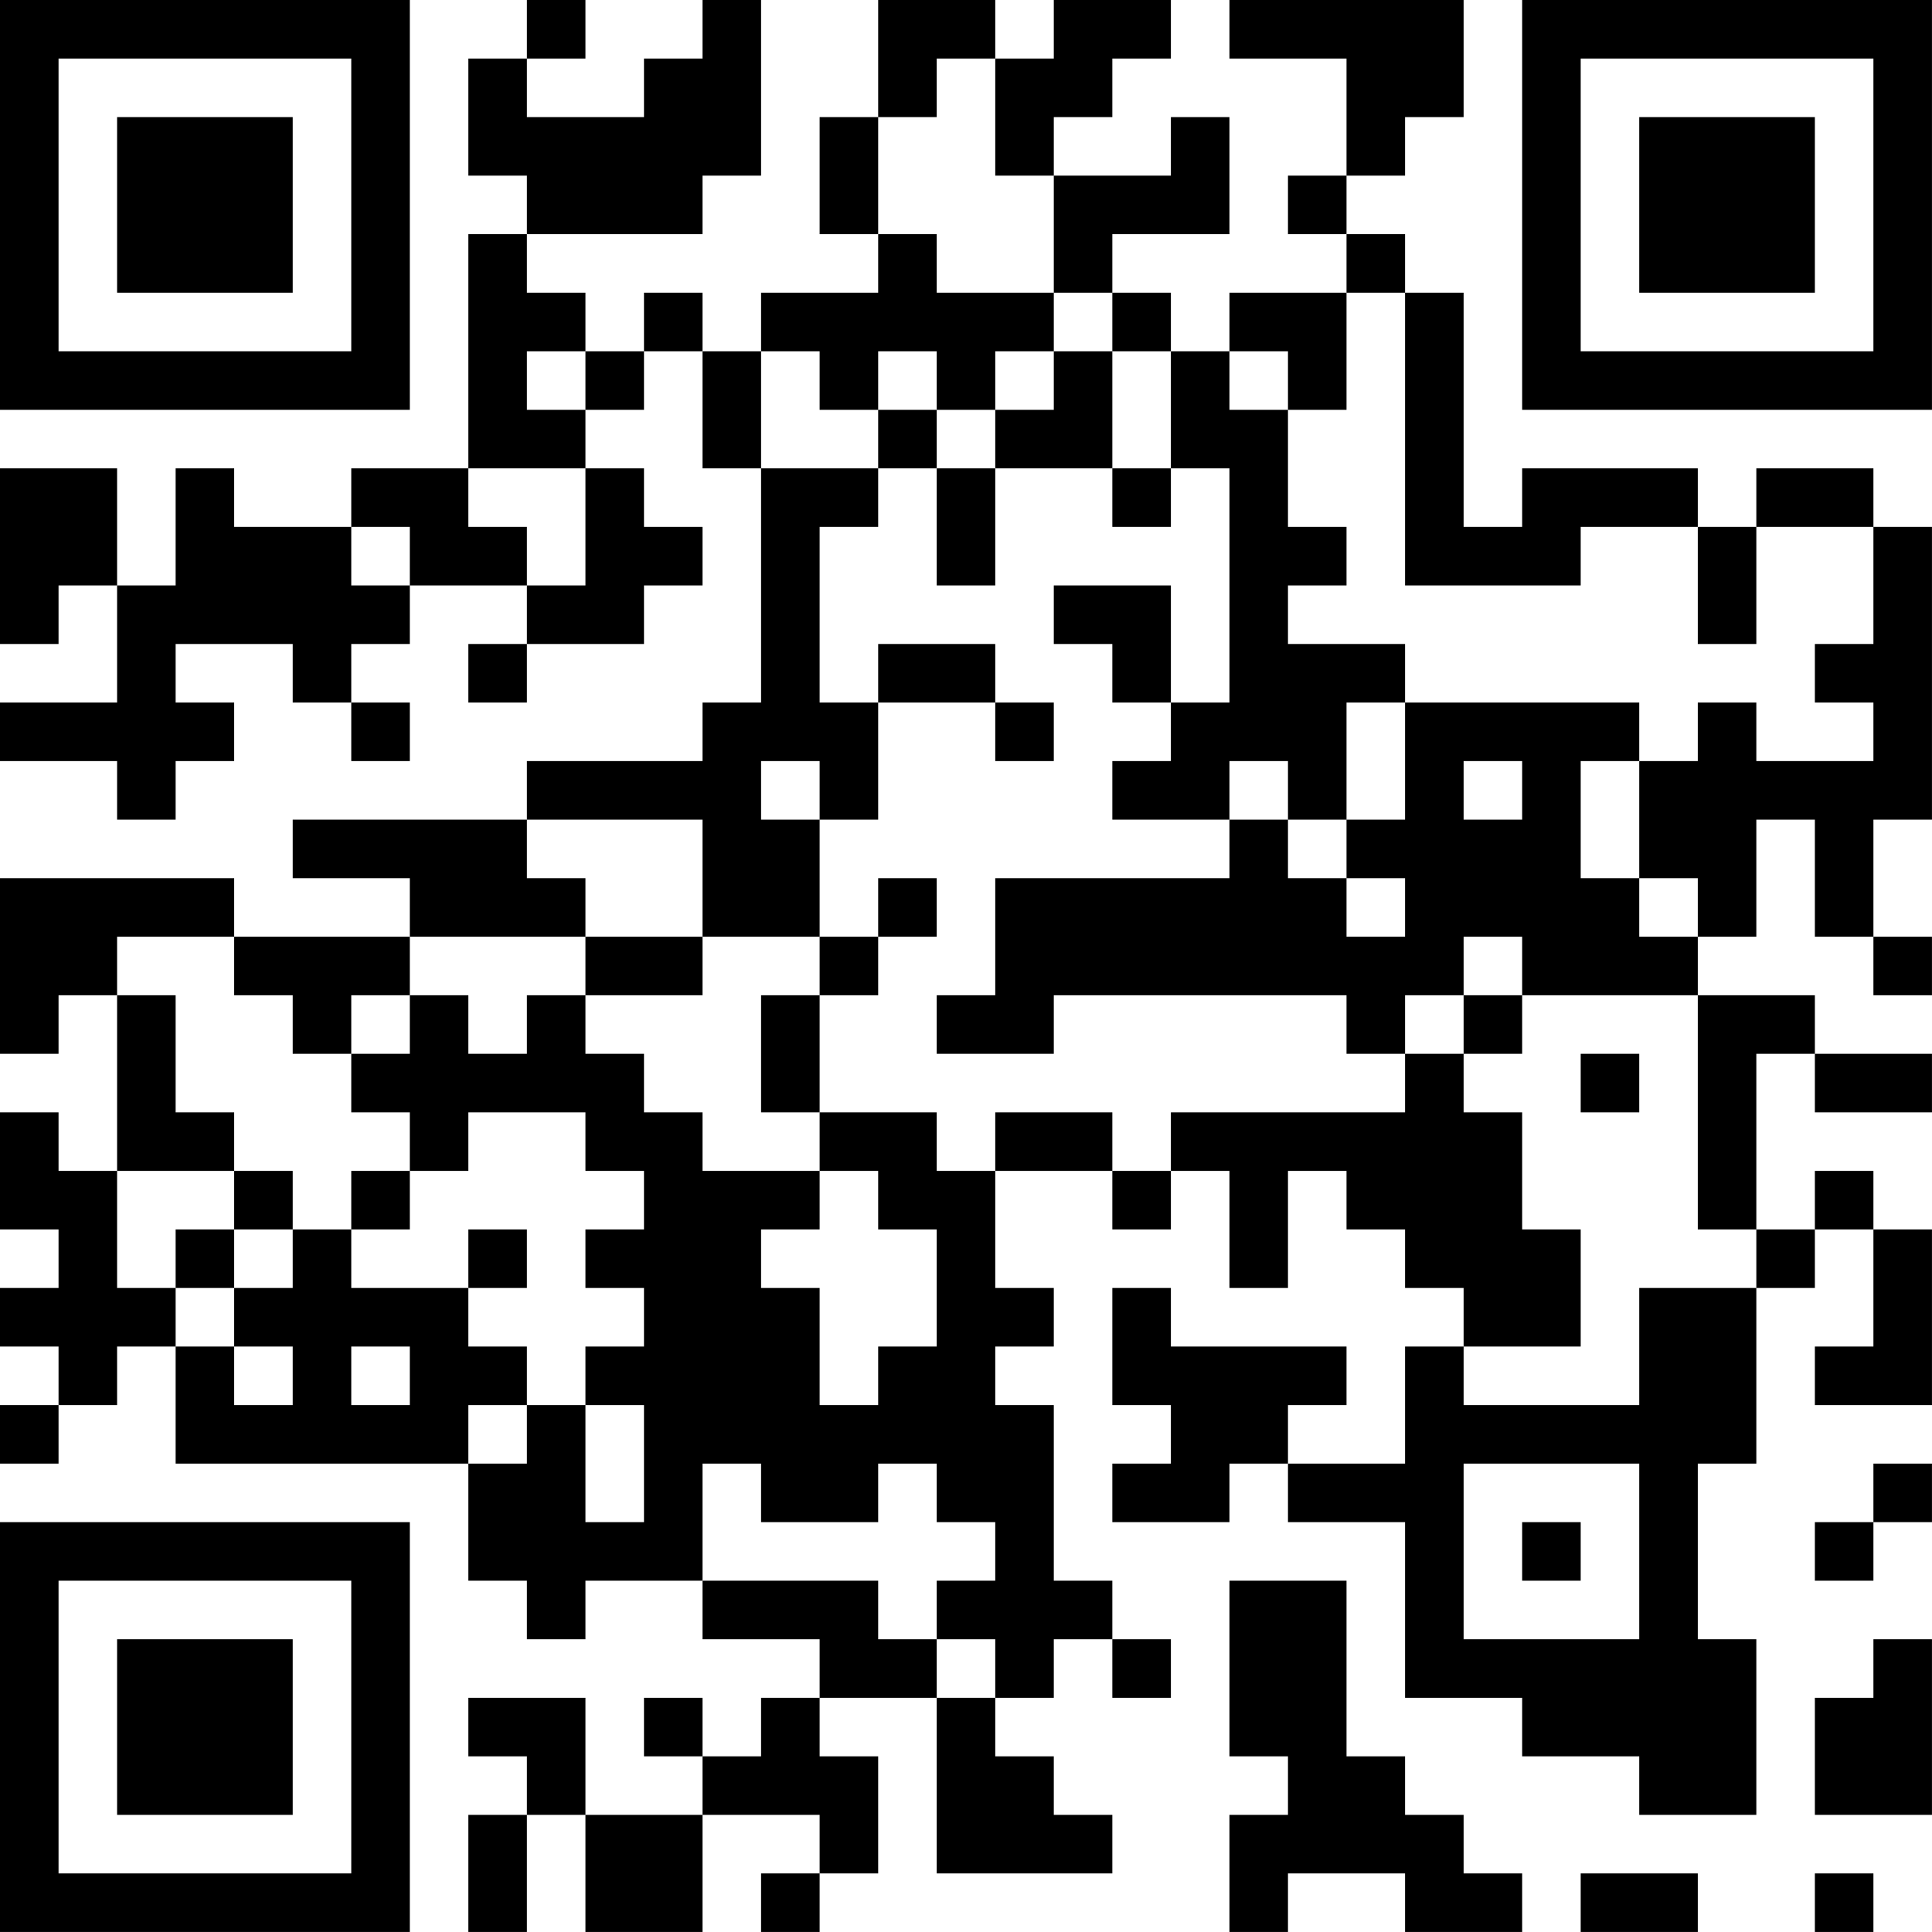 <?xml version="1.0" encoding="UTF-8"?>
<svg xmlns="http://www.w3.org/2000/svg" version="1.1" width="400" height="400" viewBox="0 0 400 400"><rect x="0" y="0" width="400" height="400" fill="#ffffff"/><g transform="scale(12.121)"><g transform="translate(0,0)"><path fill-rule="evenodd" d="M9 0L9 1L8 1L8 3L9 3L9 4L8 4L8 8L6 8L6 9L4 9L4 8L3 8L3 10L2 10L2 8L0 8L0 11L1 11L1 10L2 10L2 12L0 12L0 13L2 13L2 14L3 14L3 13L4 13L4 12L3 12L3 11L5 11L5 12L6 12L6 13L7 13L7 12L6 12L6 11L7 11L7 10L9 10L9 11L8 11L8 12L9 12L9 11L11 11L11 10L12 10L12 9L11 9L11 8L10 8L10 7L11 7L11 6L12 6L12 8L13 8L13 12L12 12L12 13L9 13L9 14L5 14L5 15L7 15L7 16L4 16L4 15L0 15L0 18L1 18L1 17L2 17L2 20L1 20L1 19L0 19L0 21L1 21L1 22L0 22L0 23L1 23L1 24L0 24L0 25L1 25L1 24L2 24L2 23L3 23L3 25L8 25L8 27L9 27L9 28L10 28L10 27L12 27L12 28L14 28L14 29L13 29L13 30L12 30L12 29L11 29L11 30L12 30L12 31L10 31L10 29L8 29L8 30L9 30L9 31L8 31L8 33L9 33L9 31L10 31L10 33L12 33L12 31L14 31L14 32L13 32L13 33L14 33L14 32L15 32L15 30L14 30L14 29L16 29L16 32L19 32L19 31L18 31L18 30L17 30L17 29L18 29L18 28L19 28L19 29L20 29L20 28L19 28L19 27L18 27L18 24L17 24L17 23L18 23L18 22L17 22L17 20L19 20L19 21L20 21L20 20L21 20L21 22L22 22L22 20L23 20L23 21L24 21L24 22L25 22L25 23L24 23L24 25L22 25L22 24L23 24L23 23L20 23L20 22L19 22L19 24L20 24L20 25L19 25L19 26L21 26L21 25L22 25L22 26L24 26L24 29L26 29L26 30L28 30L28 31L30 31L30 28L29 28L29 25L30 25L30 22L31 22L31 21L32 21L32 23L31 23L31 24L33 24L33 21L32 21L32 20L31 20L31 21L30 21L30 18L31 18L31 19L33 19L33 18L31 18L31 17L29 17L29 16L30 16L30 14L31 14L31 16L32 16L32 17L33 17L33 16L32 16L32 14L33 14L33 9L32 9L32 8L30 8L30 9L29 9L29 8L26 8L26 9L25 9L25 5L24 5L24 4L23 4L23 3L24 3L24 2L25 2L25 0L21 0L21 1L23 1L23 3L22 3L22 4L23 4L23 5L21 5L21 6L20 6L20 5L19 5L19 4L21 4L21 2L20 2L20 3L18 3L18 2L19 2L19 1L20 1L20 0L18 0L18 1L17 1L17 0L15 0L15 2L14 2L14 4L15 4L15 5L13 5L13 6L12 6L12 5L11 5L11 6L10 6L10 5L9 5L9 4L12 4L12 3L13 3L13 0L12 0L12 1L11 1L11 2L9 2L9 1L10 1L10 0ZM16 1L16 2L15 2L15 4L16 4L16 5L18 5L18 6L17 6L17 7L16 7L16 6L15 6L15 7L14 7L14 6L13 6L13 8L15 8L15 9L14 9L14 12L15 12L15 14L14 14L14 13L13 13L13 14L14 14L14 16L12 16L12 14L9 14L9 15L10 15L10 16L7 16L7 17L6 17L6 18L5 18L5 17L4 17L4 16L2 16L2 17L3 17L3 19L4 19L4 20L2 20L2 22L3 22L3 23L4 23L4 24L5 24L5 23L4 23L4 22L5 22L5 21L6 21L6 22L8 22L8 23L9 23L9 24L8 24L8 25L9 25L9 24L10 24L10 26L11 26L11 24L10 24L10 23L11 23L11 22L10 22L10 21L11 21L11 20L10 20L10 19L8 19L8 20L7 20L7 19L6 19L6 18L7 18L7 17L8 17L8 18L9 18L9 17L10 17L10 18L11 18L11 19L12 19L12 20L14 20L14 21L13 21L13 22L14 22L14 24L15 24L15 23L16 23L16 21L15 21L15 20L14 20L14 19L16 19L16 20L17 20L17 19L19 19L19 20L20 20L20 19L24 19L24 18L25 18L25 19L26 19L26 21L27 21L27 23L25 23L25 24L28 24L28 22L30 22L30 21L29 21L29 17L26 17L26 16L25 16L25 17L24 17L24 18L23 18L23 17L18 17L18 18L16 18L16 17L17 17L17 15L21 15L21 14L22 14L22 15L23 15L23 16L24 16L24 15L23 15L23 14L24 14L24 12L28 12L28 13L27 13L27 15L28 15L28 16L29 16L29 15L28 15L28 13L29 13L29 12L30 12L30 13L32 13L32 12L31 12L31 11L32 11L32 9L30 9L30 11L29 11L29 9L27 9L27 10L24 10L24 5L23 5L23 7L22 7L22 6L21 6L21 7L22 7L22 9L23 9L23 10L22 10L22 11L24 11L24 12L23 12L23 14L22 14L22 13L21 13L21 14L19 14L19 13L20 13L20 12L21 12L21 8L20 8L20 6L19 6L19 5L18 5L18 3L17 3L17 1ZM9 6L9 7L10 7L10 6ZM18 6L18 7L17 7L17 8L16 8L16 7L15 7L15 8L16 8L16 10L17 10L17 8L19 8L19 9L20 9L20 8L19 8L19 6ZM8 8L8 9L9 9L9 10L10 10L10 8ZM6 9L6 10L7 10L7 9ZM18 10L18 11L19 11L19 12L20 12L20 10ZM15 11L15 12L17 12L17 13L18 13L18 12L17 12L17 11ZM25 13L25 14L26 14L26 13ZM15 15L15 16L14 16L14 17L13 17L13 19L14 19L14 17L15 17L15 16L16 16L16 15ZM10 16L10 17L12 17L12 16ZM25 17L25 18L26 18L26 17ZM27 18L27 19L28 19L28 18ZM4 20L4 21L3 21L3 22L4 22L4 21L5 21L5 20ZM6 20L6 21L7 21L7 20ZM8 21L8 22L9 22L9 21ZM6 23L6 24L7 24L7 23ZM12 25L12 27L15 27L15 28L16 28L16 29L17 29L17 28L16 28L16 27L17 27L17 26L16 26L16 25L15 25L15 26L13 26L13 25ZM25 25L25 28L28 28L28 25ZM32 25L32 26L31 26L31 27L32 27L32 26L33 26L33 25ZM26 26L26 27L27 27L27 26ZM21 27L21 30L22 30L22 31L21 31L21 33L22 33L22 32L24 32L24 33L26 33L26 32L25 32L25 31L24 31L24 30L23 30L23 27ZM32 28L32 29L31 29L31 31L33 31L33 28ZM27 32L27 33L29 33L29 32ZM31 32L31 33L32 33L32 32ZM0 0L0 7L7 7L7 0ZM1 1L1 6L6 6L6 1ZM2 2L2 5L5 5L5 2ZM26 0L26 7L33 7L33 0ZM27 1L27 6L32 6L32 1ZM28 2L28 5L31 5L31 2ZM0 26L0 33L7 33L7 26ZM1 27L1 32L6 32L6 27ZM2 28L2 31L5 31L5 28Z" fill="#000000"/></g></g></svg>
